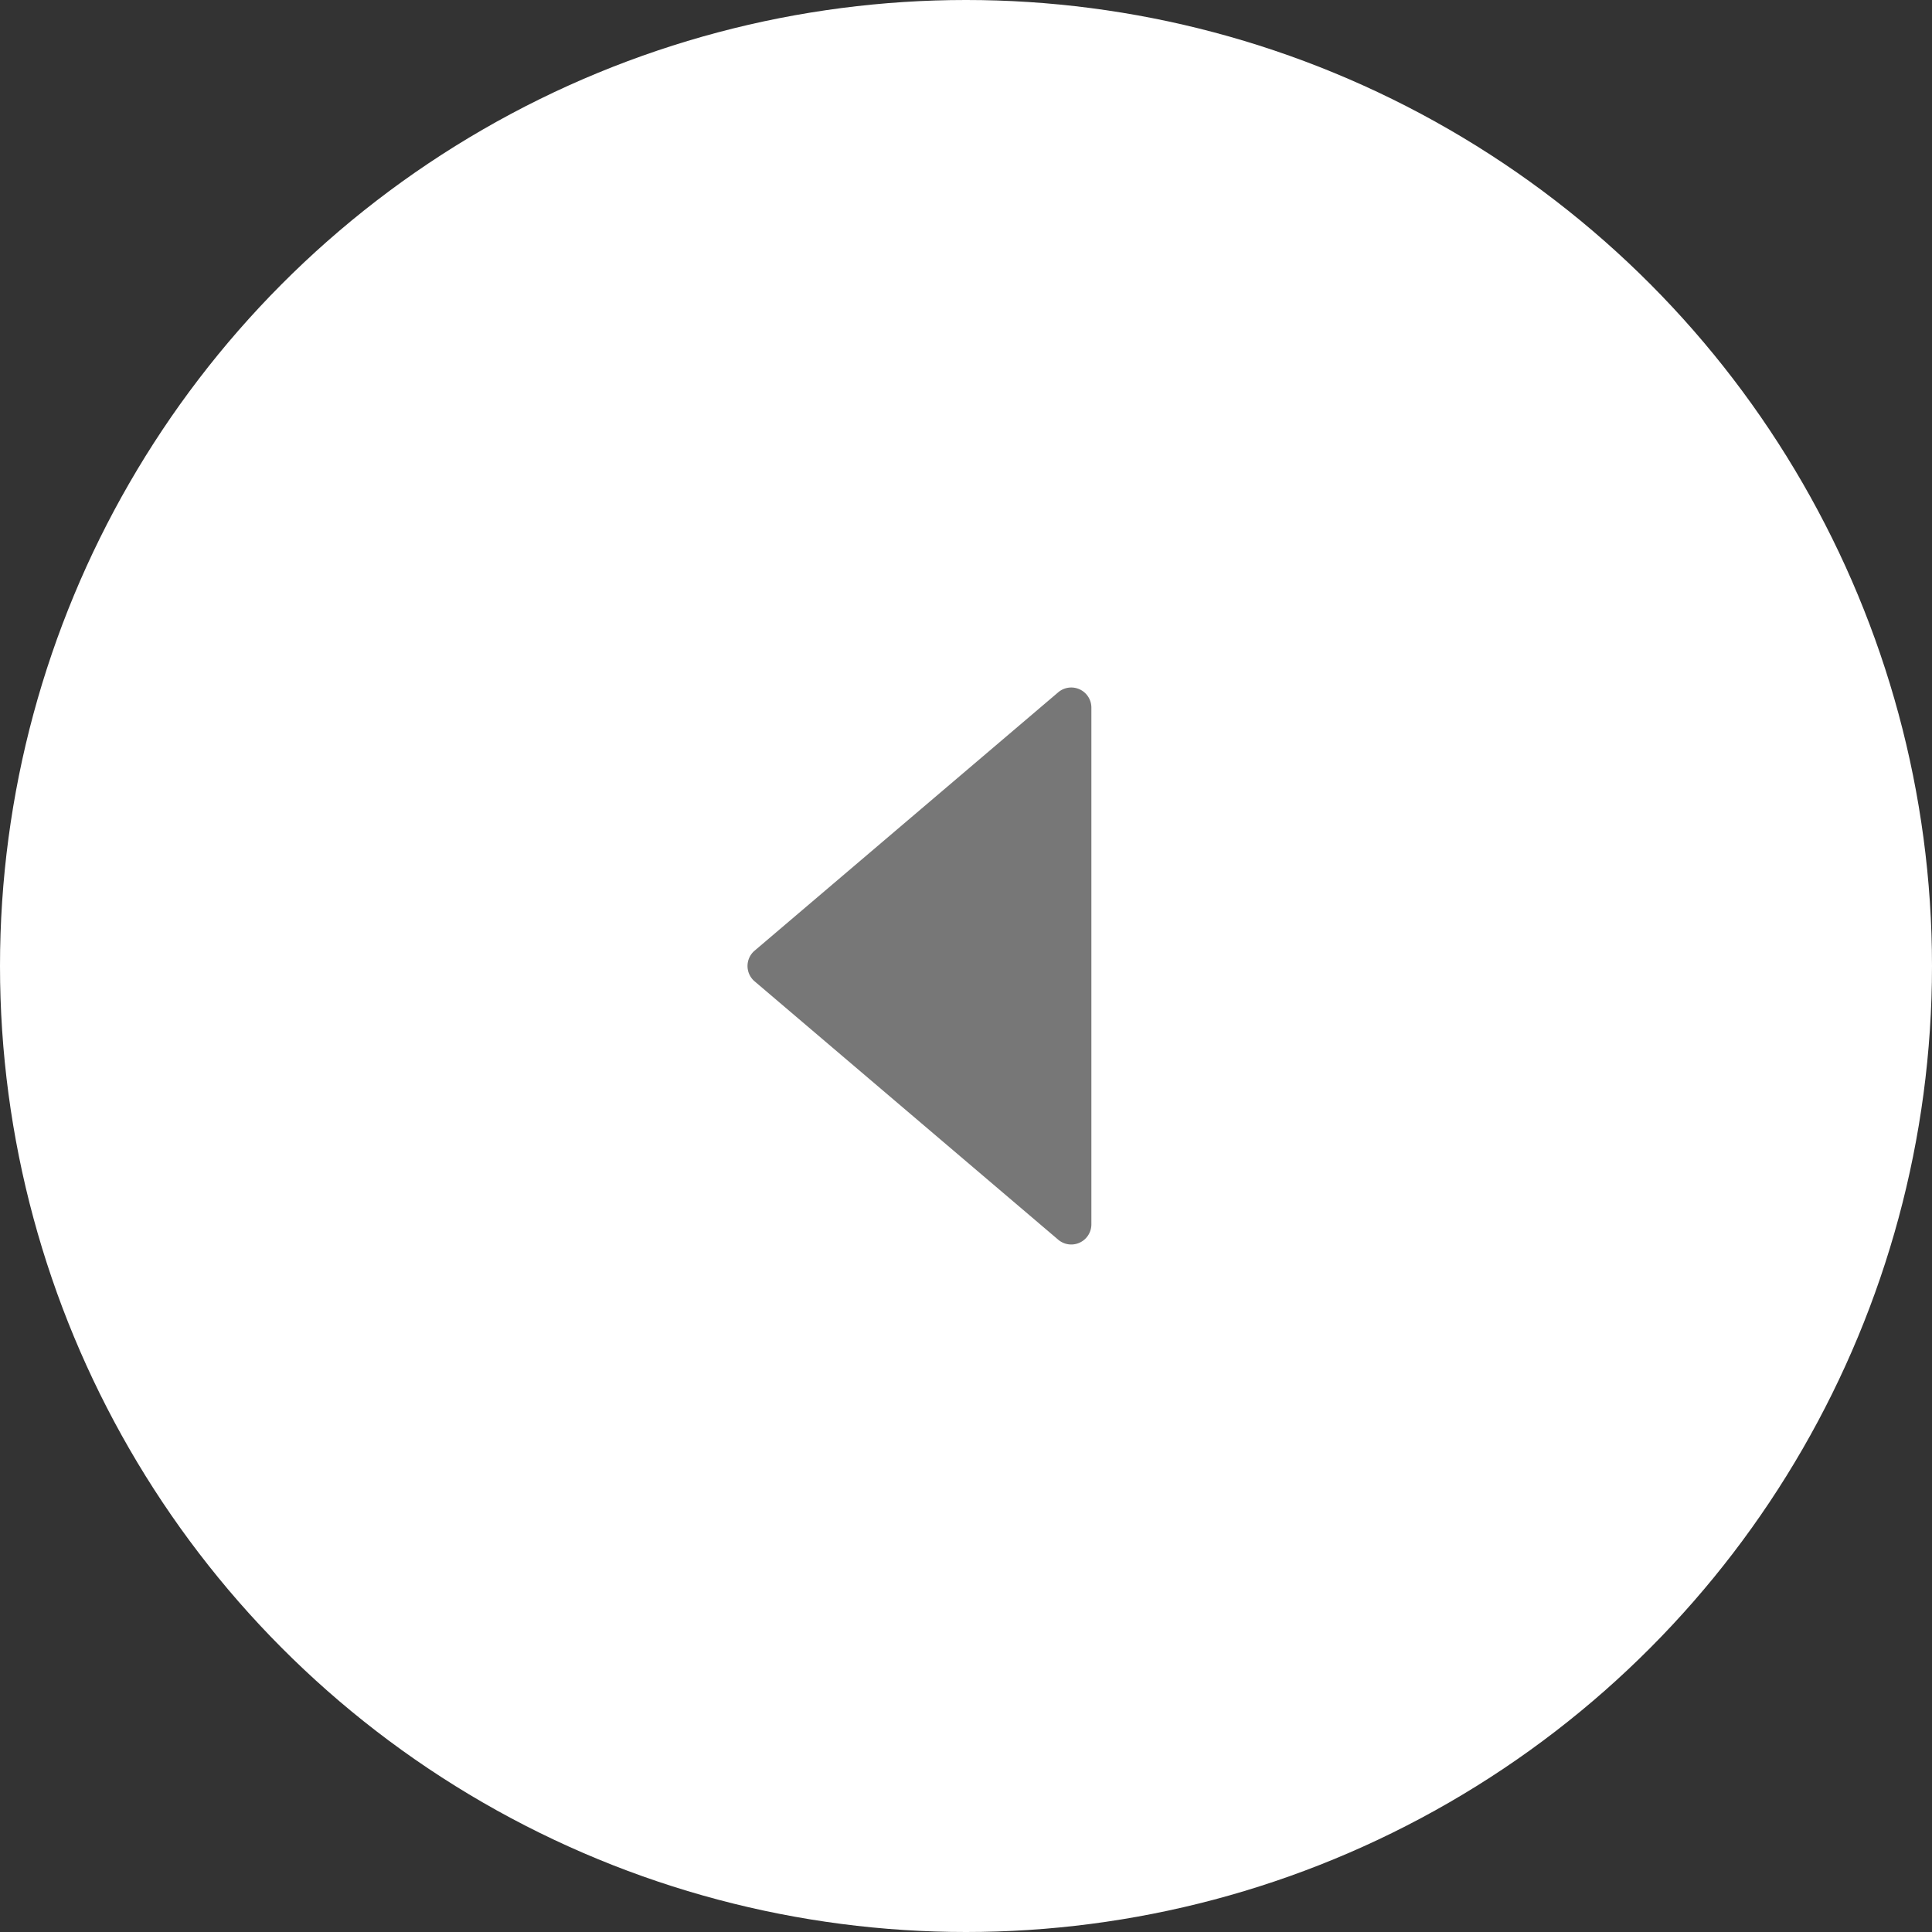 <svg xmlns="http://www.w3.org/2000/svg" width="48" height="48" viewBox="0 0 48 48"><rect x="0" y="0" width="48" height="48" fill="#333333" stroke="none"/><g transform="translate(48 48) rotate(180)"><g transform="translate(48.349 48.349) rotate(180)"><circle cx="24" cy="24" r="24" transform="translate(0.349 0.349)" fill="#fff"/><path d="M7.119.447a.5.5,0,0,1,.762,0L14.3,7.99a.5.5,0,0,1-.381.824H1.082A.5.5,0,0,1,.7,7.99Z" transform="translate(18.65 31.849) rotate(-90)" fill="#777"/></g></g></svg>